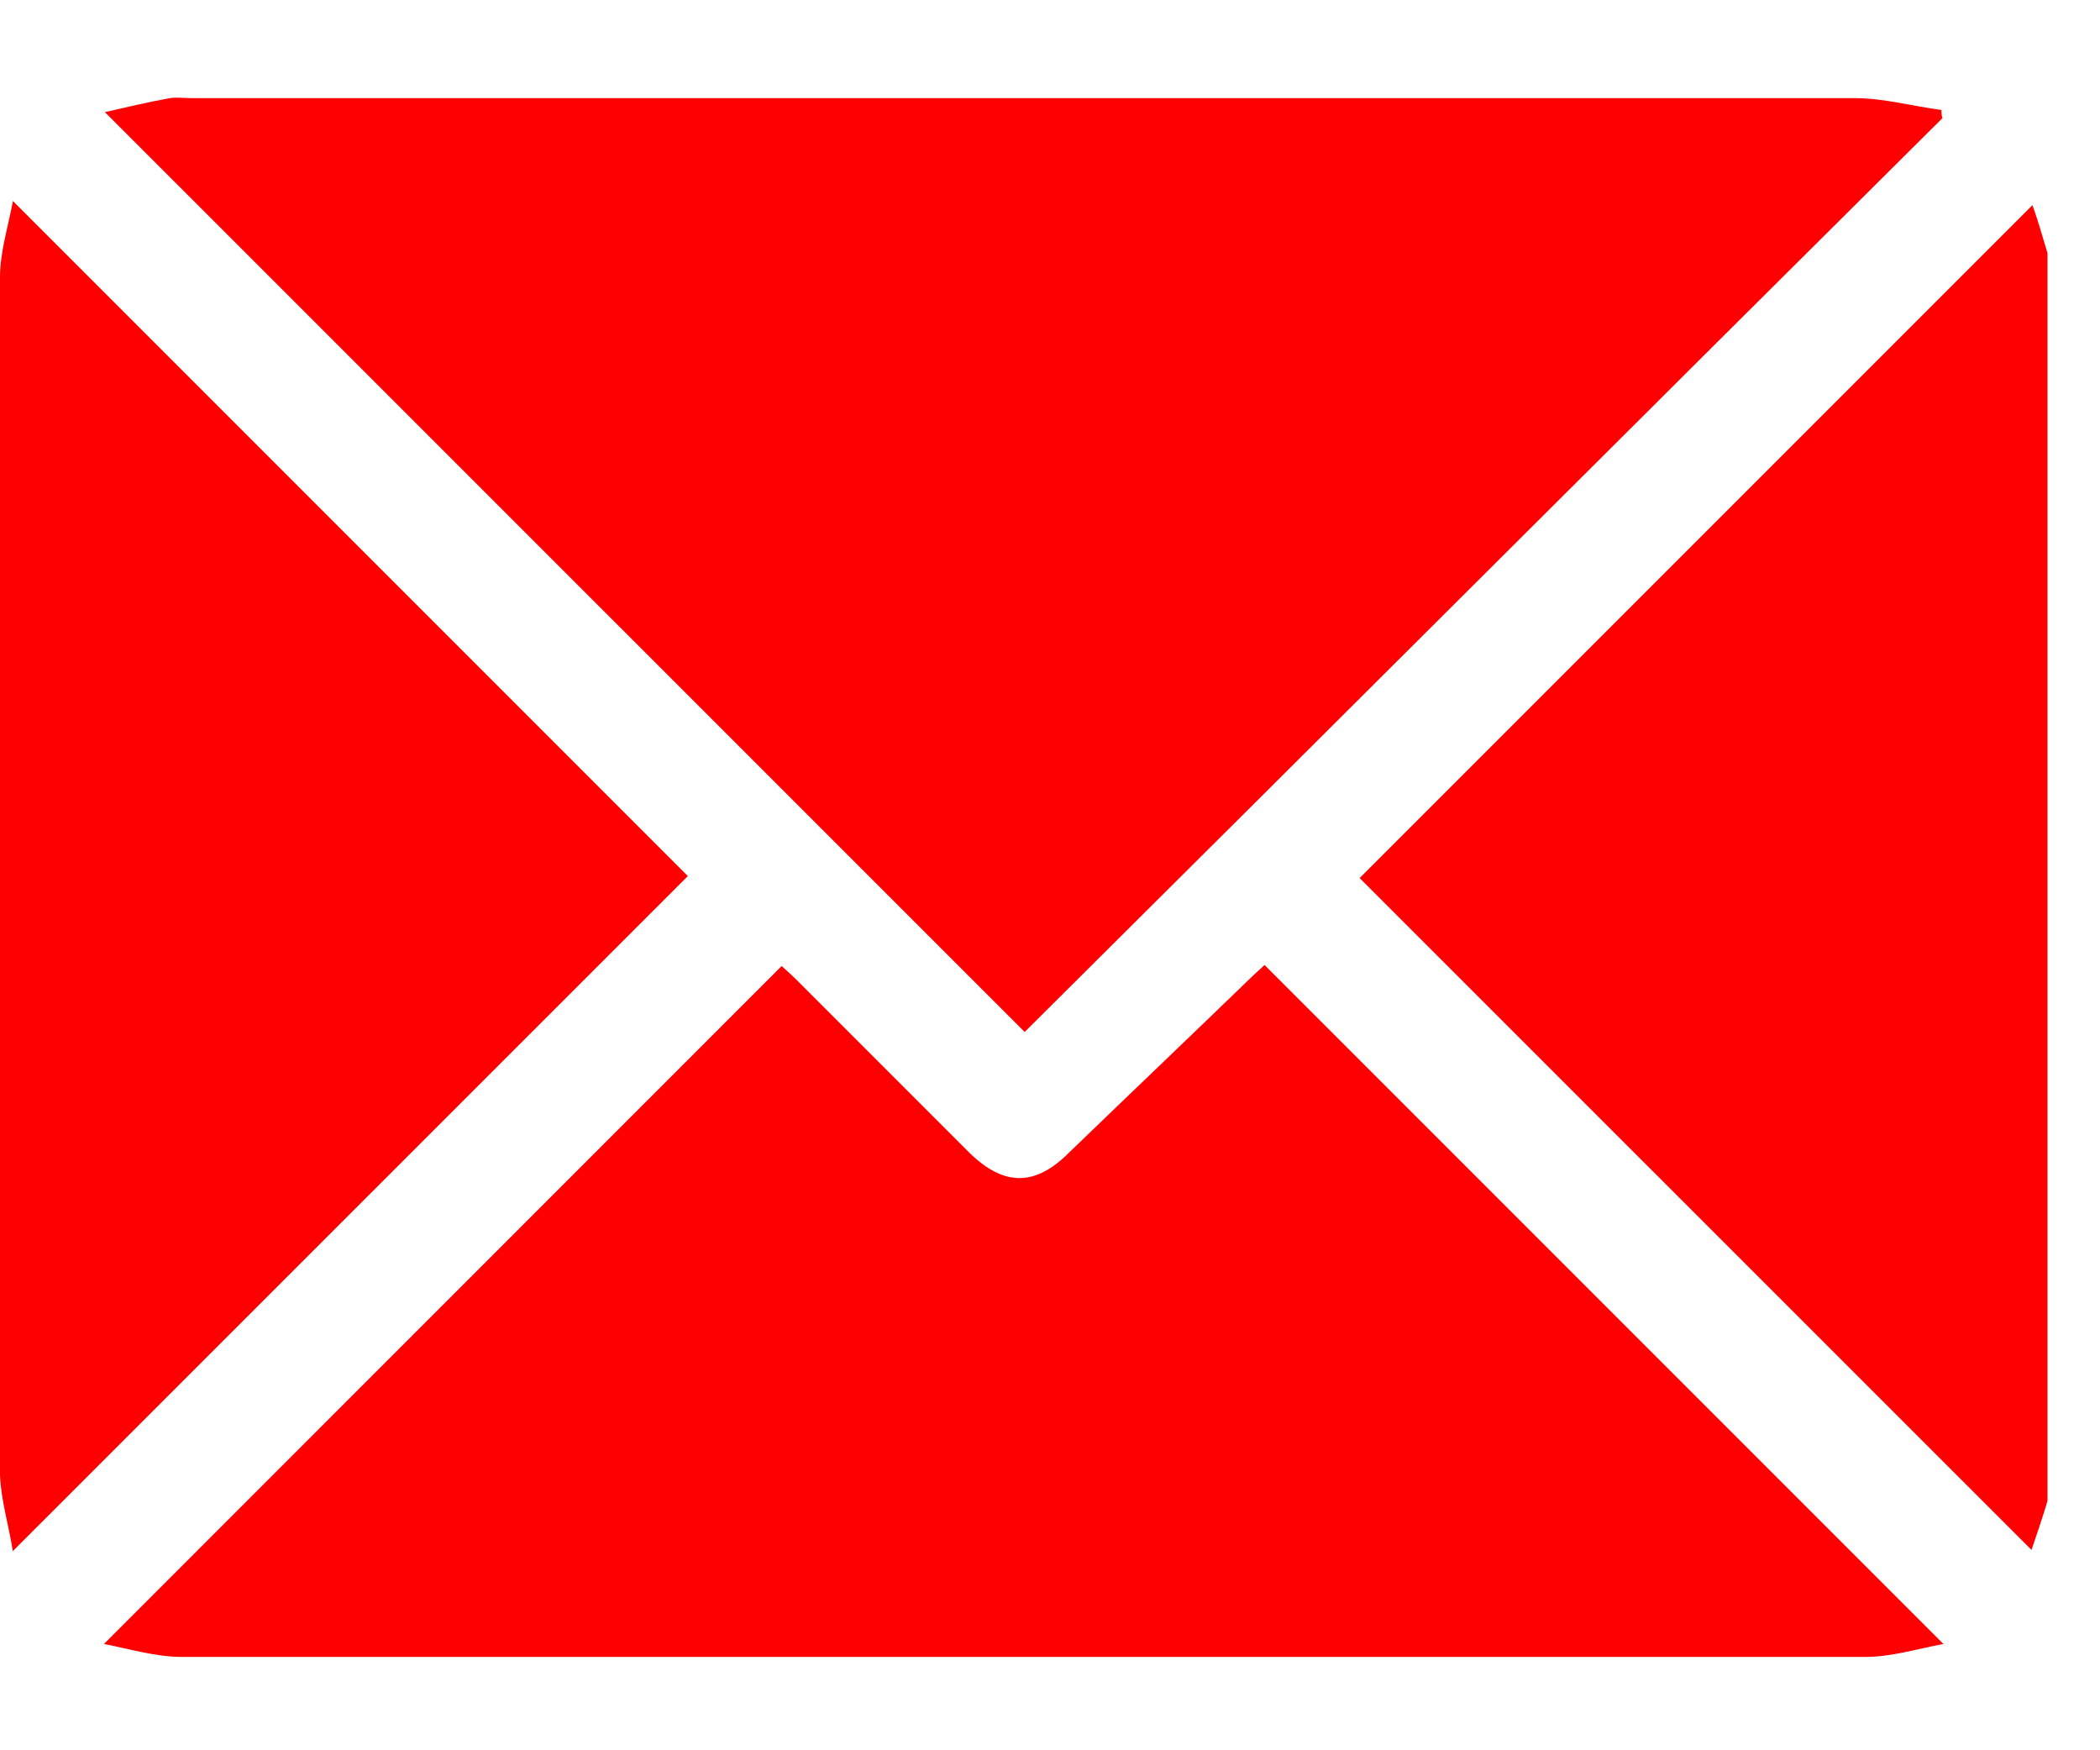 <svg width="18" height="15" viewBox="0 0 18 15" fill="none" xmlns="http://www.w3.org/2000/svg">
<path d="M17.55 12.863C17.507 13.009 17.456 13.155 17.413 13.283C15.485 11.355 13.557 9.427 11.654 7.525C13.565 5.614 15.493 3.686 17.421 1.758C17.464 1.878 17.507 2.023 17.55 2.169V12.863Z" fill="#FF0002"/>
<path d="M16.658 1.004C14.027 3.617 11.405 6.239 8.783 8.844C6.135 6.197 3.53 3.591 0.899 0.961C1.088 0.918 1.268 0.875 1.456 0.841C1.516 0.832 1.585 0.841 1.645 0.841C6.392 0.841 11.148 0.841 15.895 0.841C16.144 0.841 16.392 0.909 16.641 0.943C16.641 0.969 16.641 0.986 16.649 1.012L16.658 1.004Z" fill="#FF0002"/>
<path d="M16.658 14.089C16.426 14.132 16.212 14.2 15.989 14.2C11.182 14.2 6.375 14.2 1.559 14.2C1.336 14.2 1.113 14.132 0.891 14.089C2.844 12.135 4.772 10.207 6.7 8.279C6.726 8.304 6.778 8.348 6.82 8.39C7.317 8.887 7.814 9.384 8.311 9.881C8.603 10.164 8.868 10.172 9.16 9.881C9.683 9.376 10.205 8.879 10.728 8.373C10.771 8.33 10.814 8.296 10.839 8.27C12.767 10.198 14.695 12.126 16.658 14.089Z" fill="#FF0002"/>
<path d="M0.111 13.3C0.077 13.078 0.009 12.863 0 12.641C0 9.222 0 5.794 0 2.375C0 2.161 0.069 1.946 0.111 1.723C2.065 3.677 3.985 5.597 5.896 7.508C3.985 9.418 2.065 11.338 0.111 13.292V13.3Z" fill="#FF0002"/>
</svg>
